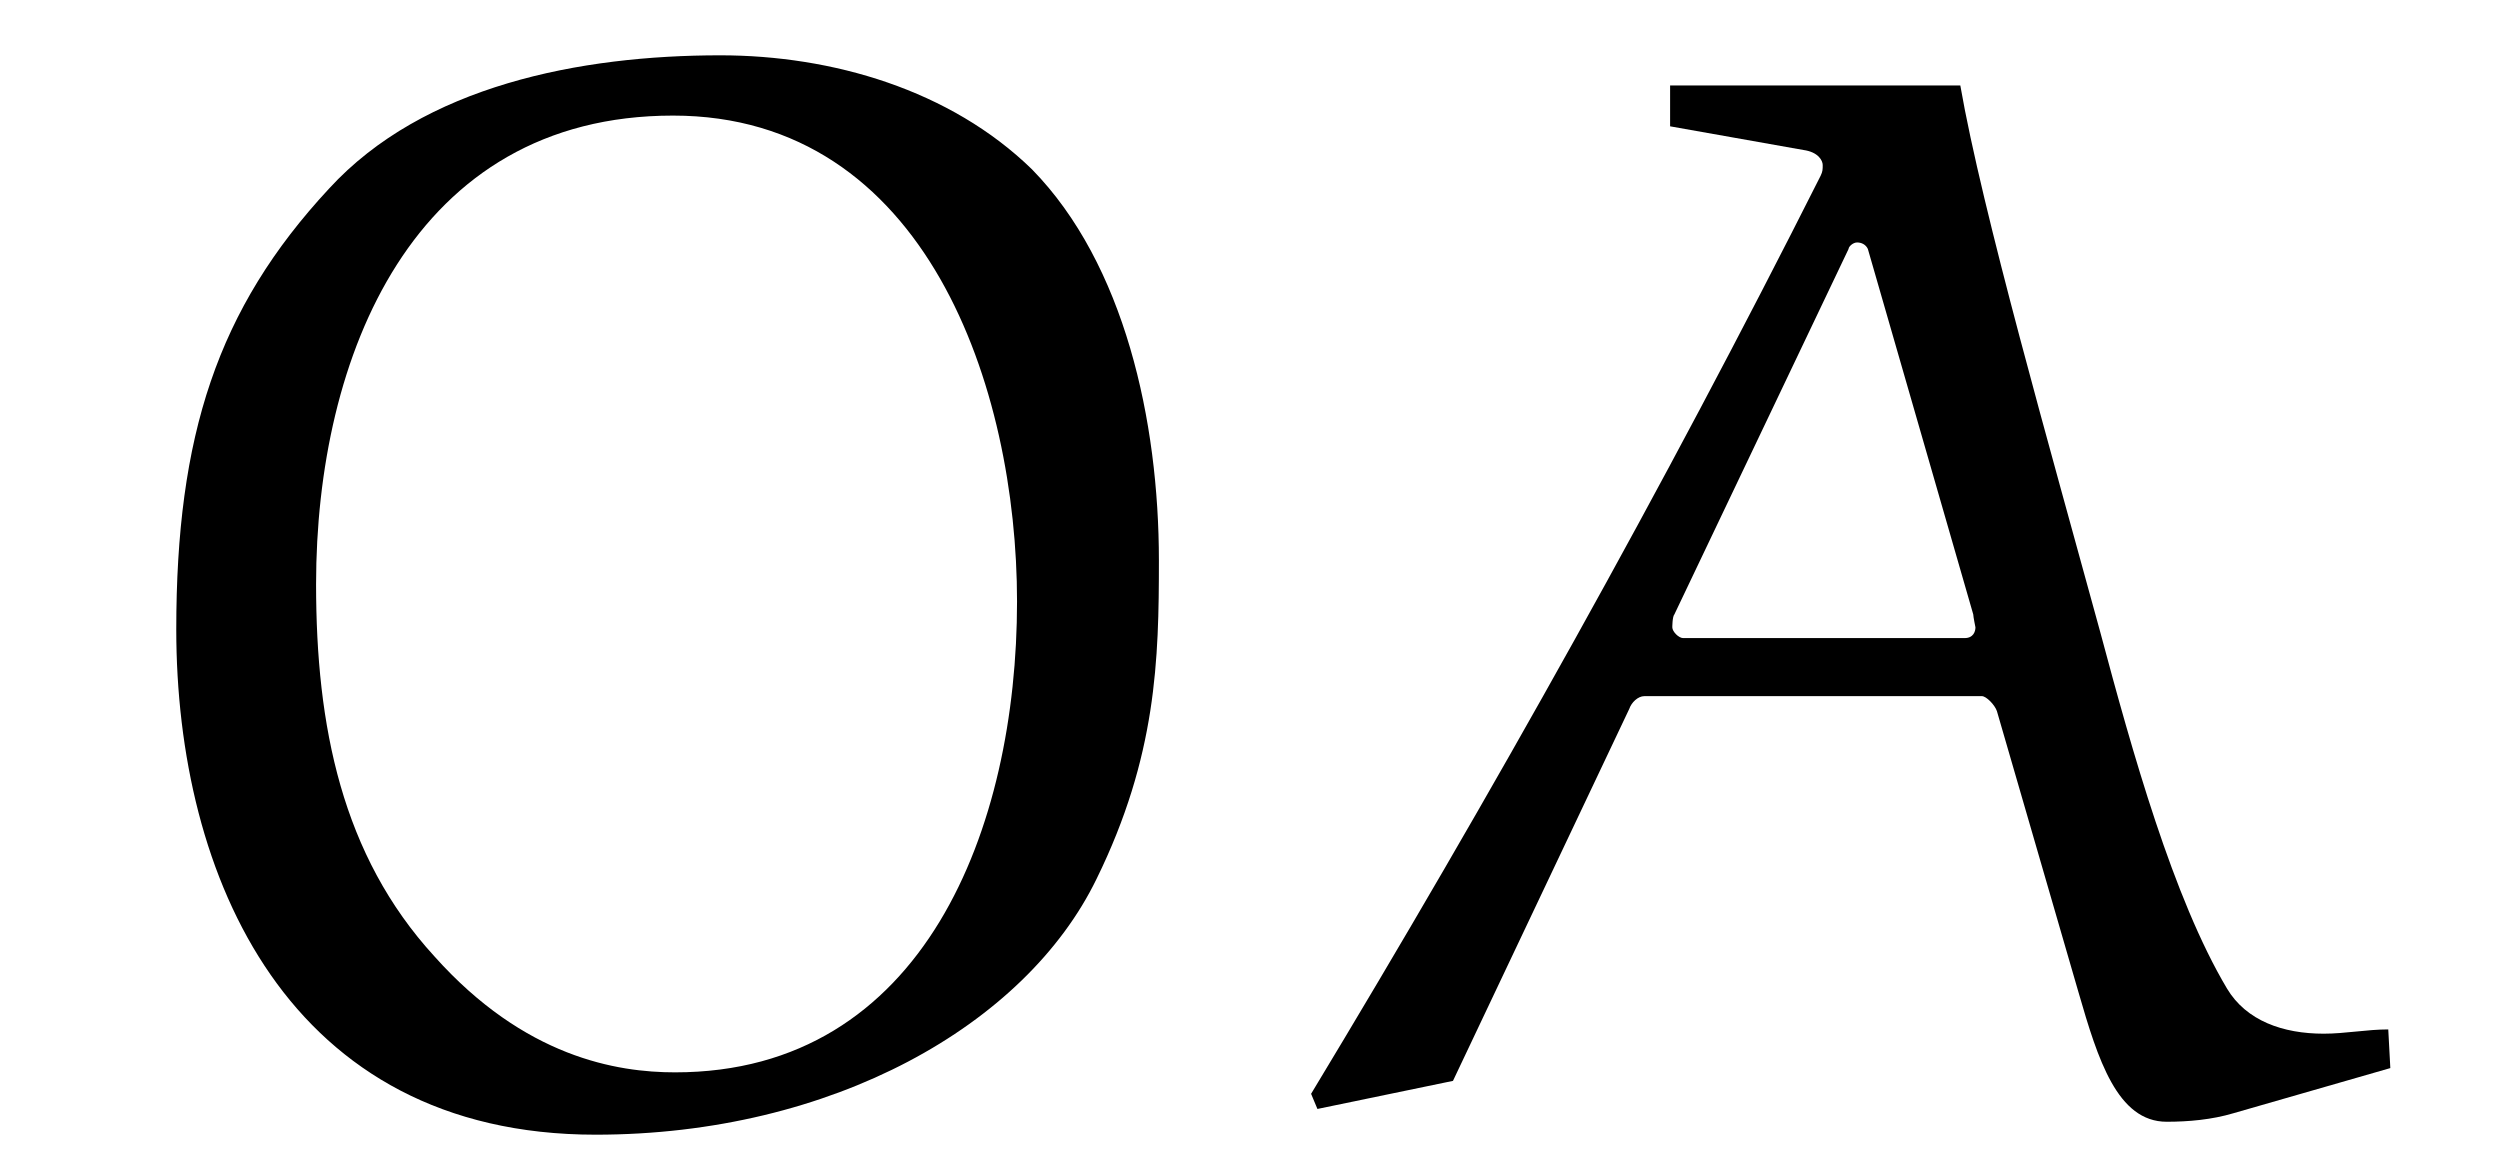 <?xml version="1.0" encoding="UTF-8"?>
<svg xmlns="http://www.w3.org/2000/svg" xmlns:xlink="http://www.w3.org/1999/xlink" viewBox="0 0 18.168 8.543" version="1.2">
<defs>
<g>
<symbol overflow="visible" id="glyph0-0">
<path style="stroke:none;" d=""/>
</symbol>
<symbol overflow="visible" id="glyph0-1">
<path style="stroke:none;" d="M 0.781 -3.469 C 0.781 -1.672 1.594 0.203 3.828 0.203 C 5.547 0.203 6.953 -0.594 7.469 -1.656 C 7.906 -2.547 7.922 -3.25 7.922 -3.969 C 7.922 -4.984 7.672 -6.125 7 -6.812 C 6.406 -7.391 5.547 -7.641 4.734 -7.641 C 3.719 -7.641 2.578 -7.422 1.891 -6.672 C 1.078 -5.797 0.781 -4.875 0.781 -3.469 Z M 1.797 -3.797 C 1.797 -5.453 2.5 -7.203 4.391 -7.203 C 6.234 -7.203 6.891 -5.219 6.891 -3.672 C 6.891 -2.031 6.219 -0.25 4.406 -0.25 C 3.984 -0.25 3.312 -0.359 2.656 -1.094 C 1.984 -1.828 1.797 -2.766 1.797 -3.797 Z M 1.797 -3.797 "/>
</symbol>
<symbol overflow="visible" id="glyph0-2">
<path style="stroke:none;" d="M 5.844 -0.828 C 5.984 -0.344 6.125 0.109 6.484 0.109 C 6.641 0.109 6.812 0.094 6.969 0.047 L 8.109 -0.281 L 8.094 -0.562 C 7.938 -0.562 7.781 -0.531 7.625 -0.531 C 7.328 -0.531 7.062 -0.625 6.922 -0.859 C 6.531 -1.516 6.234 -2.578 6 -3.453 C 5.641 -4.766 5.141 -6.516 4.984 -7.422 L 2.875 -7.422 L 2.875 -7.125 L 3.844 -6.953 C 3.953 -6.938 3.984 -6.875 3.984 -6.844 C 3.984 -6.812 3.984 -6.797 3.969 -6.766 C 2.828 -4.5 1.578 -2.266 0.266 -0.094 L 0.312 0.016 L 1.297 -0.188 L 2.578 -2.891 C 2.594 -2.938 2.641 -2.984 2.688 -2.984 L 5.141 -2.984 C 5.172 -2.984 5.234 -2.922 5.25 -2.875 Z M 4.172 -6.234 C 4.172 -6.25 4.203 -6.281 4.234 -6.281 C 4.266 -6.281 4.297 -6.266 4.312 -6.234 L 5.078 -3.578 C 5.078 -3.562 5.094 -3.484 5.094 -3.484 C 5.094 -3.453 5.078 -3.406 5.016 -3.406 L 2.969 -3.406 C 2.938 -3.406 2.891 -3.453 2.891 -3.484 C 2.891 -3.484 2.891 -3.562 2.906 -3.578 Z M 4.172 -6.234 "/>
</symbol>
</g>
<clipPath id="clip1">
  <path d="M 1 0 L 18 0 L 18 8.543 L 1 8.543 Z M 1 0 "/>
</clipPath>
</defs>
<g id="surface1">
<g clip-path="url(#clip1)" clip-rule="nonzero">
<g style="fill:rgb(0%,0%,0%);fill-opacity:1;">
  <use xlink:href="#glyph0-1" x="0.5" y="8.043"/>
  <use xlink:href="#glyph0-2" x="9.262" y="8.043"/>
</g>
</g>
</g>
</svg>
